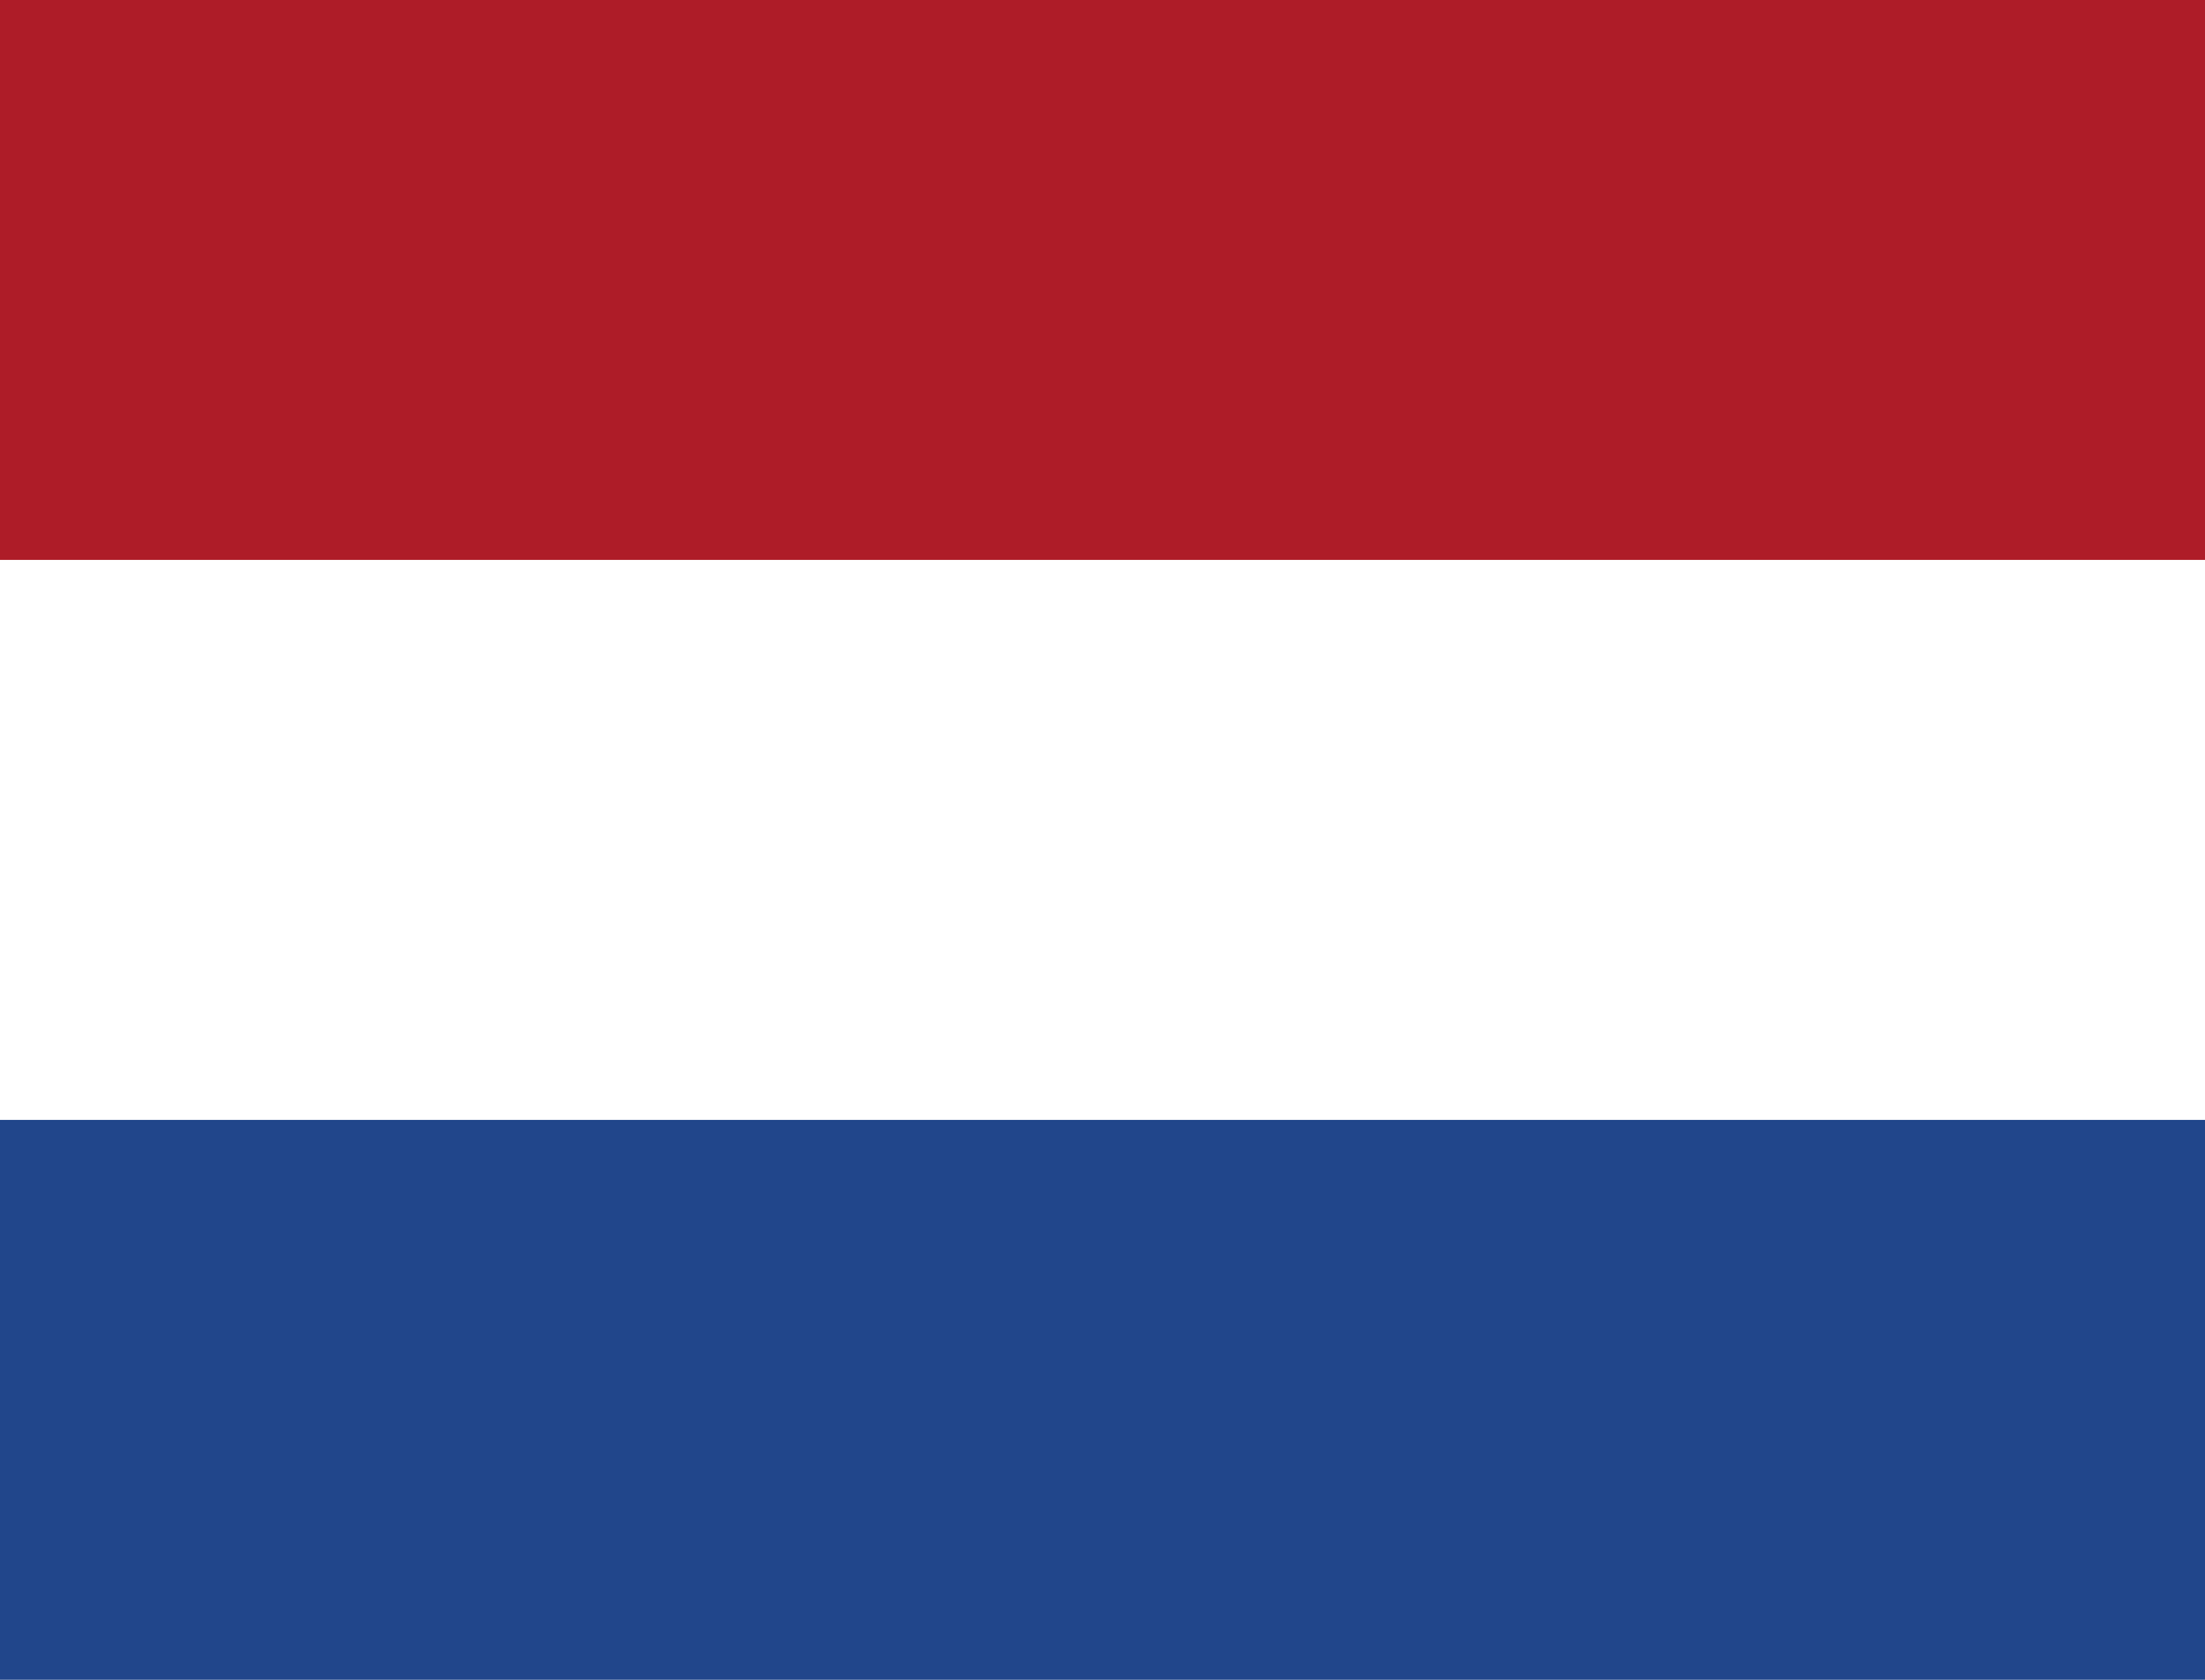 <svg width="21" height="16" viewBox="0 0 21 16" fill="none" xmlns="http://www.w3.org/2000/svg">
    <path d="M0 0H21V16H0V0Z" fill="#21468B"/>
    <path d="M0 0H21V10.667H0V0Z" fill="white"/>
    <path d="M0 0H21V5.333H0V0Z" fill="#AE1C28"/>
</svg>

